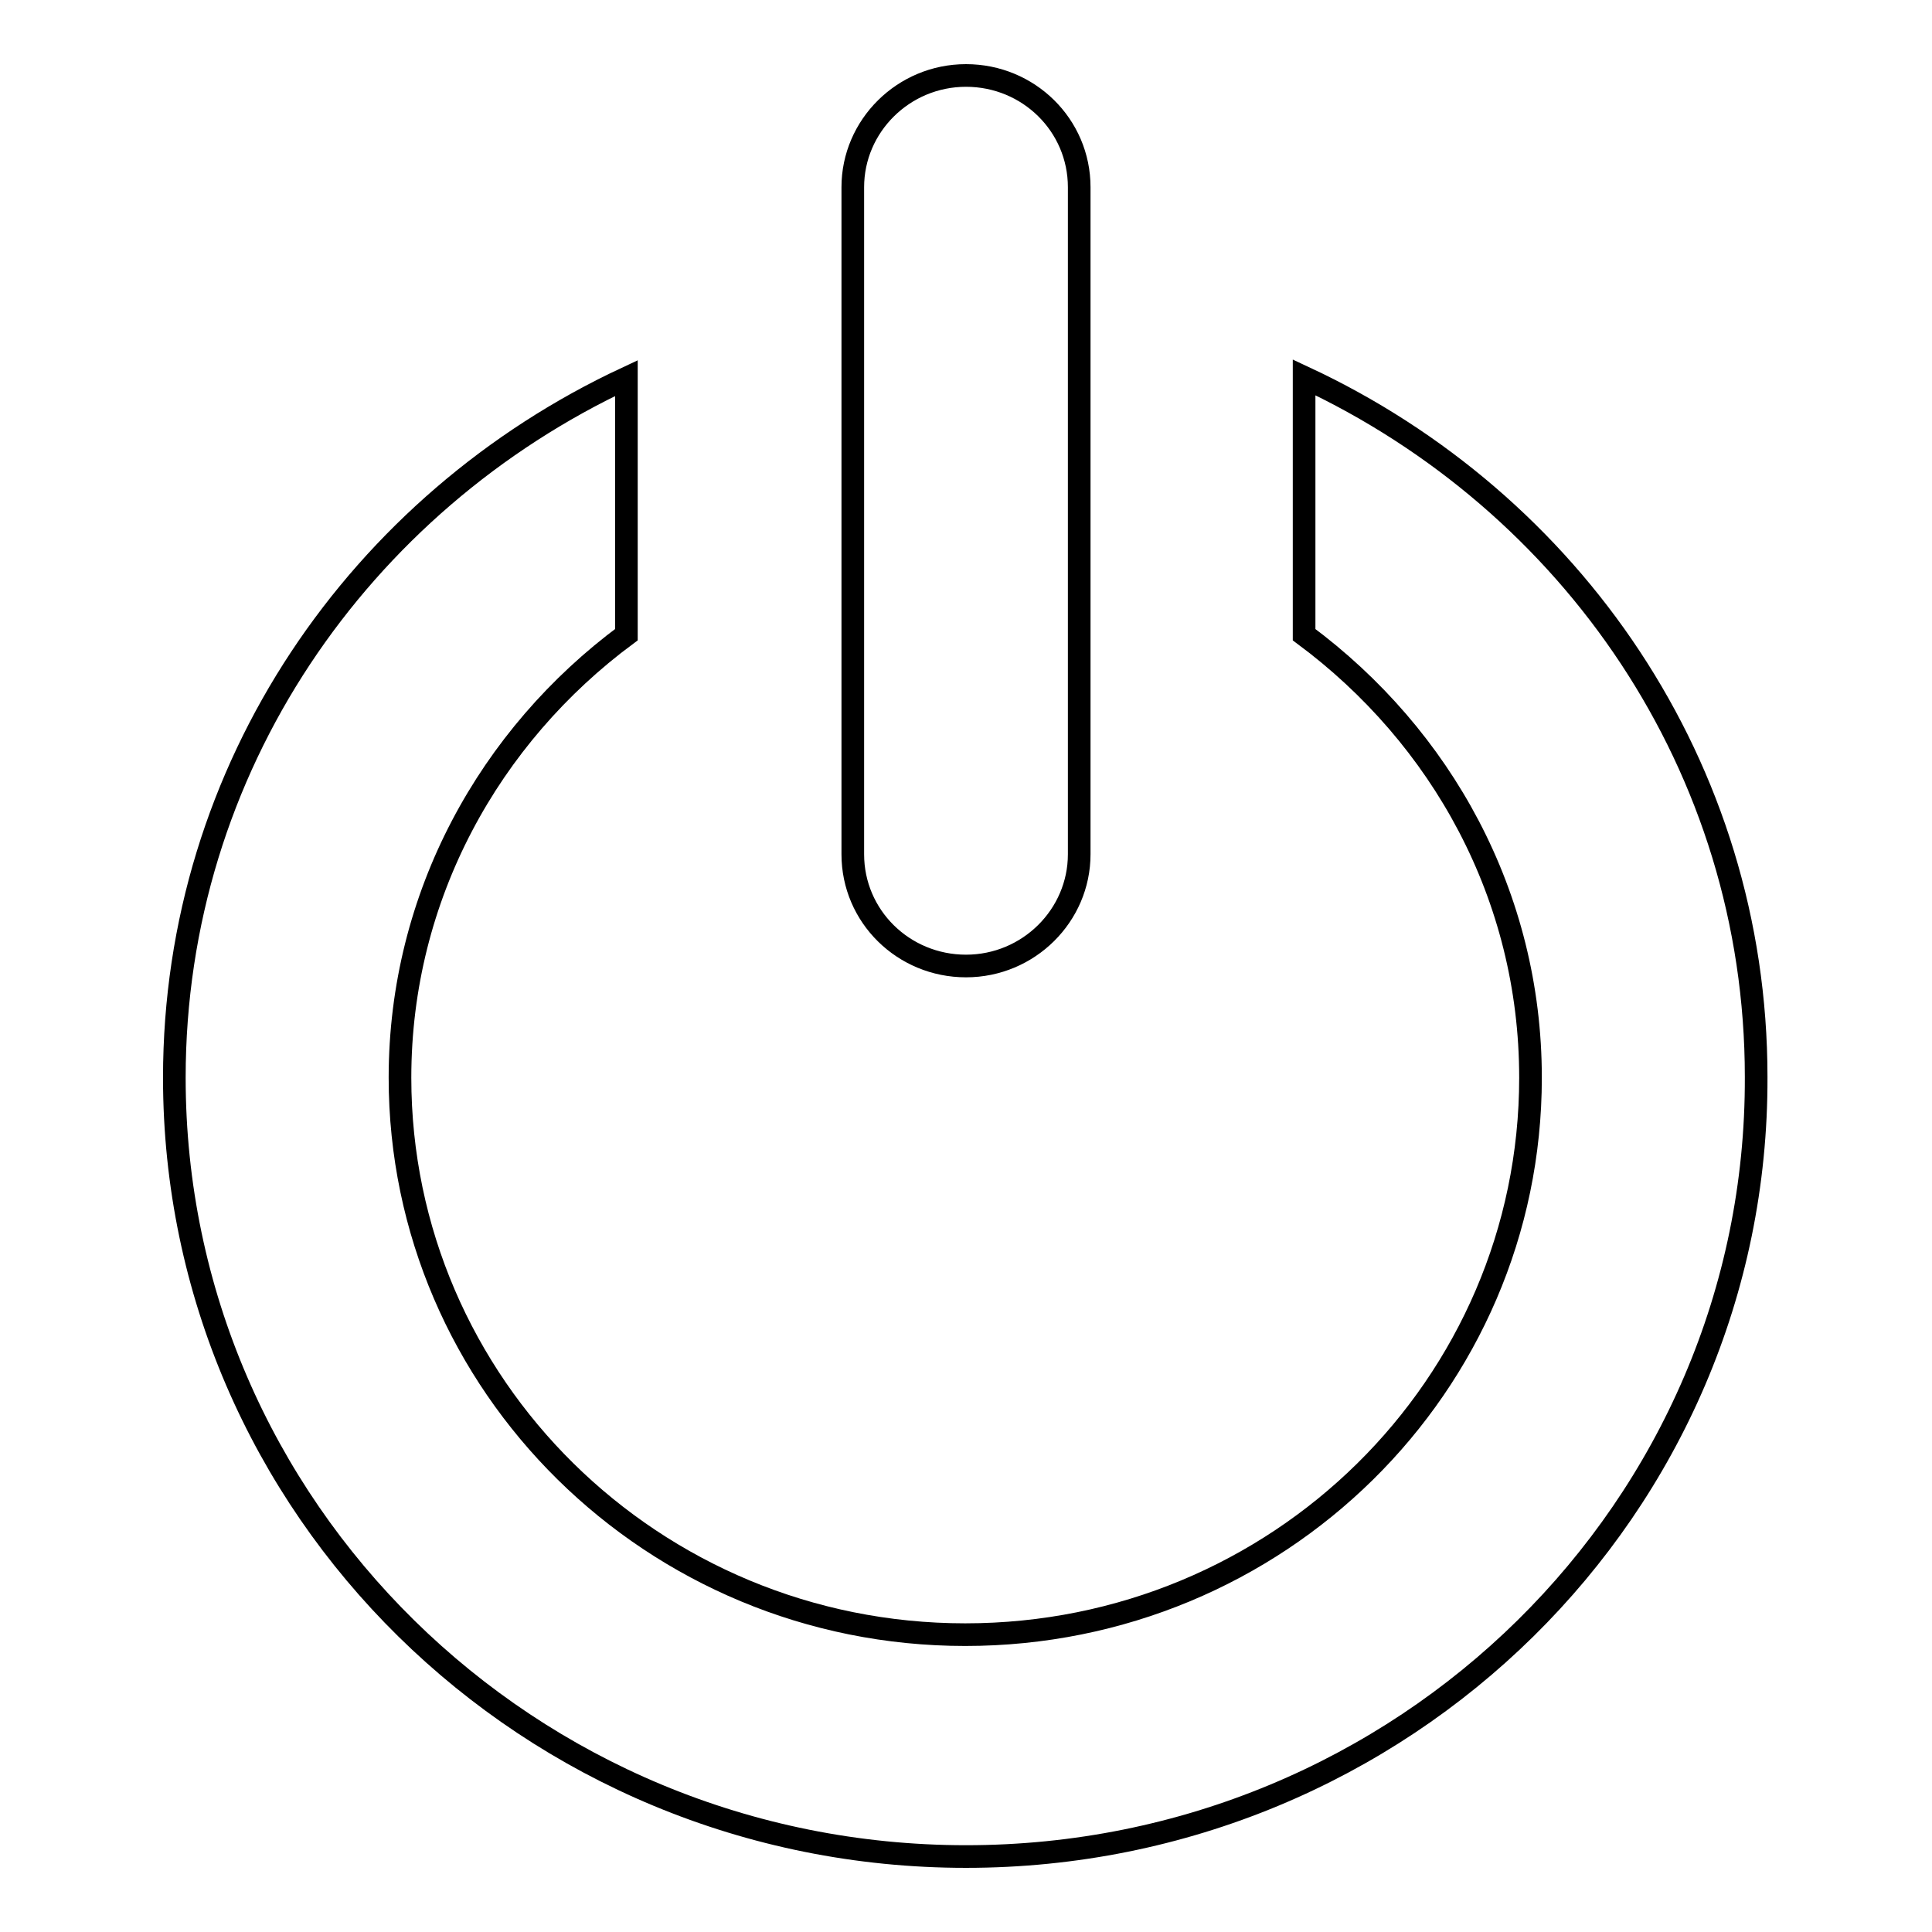 <?xml version="1.0" encoding="utf-8"?>
<!-- Svg Vector Icons : http://www.onlinewebfonts.com/icon -->
<!DOCTYPE svg PUBLIC "-//W3C//DTD SVG 1.1//EN" "http://www.w3.org/Graphics/SVG/1.1/DTD/svg11.dtd">
<svg version="1.1" xmlns="http://www.w3.org/2000/svg" xmlns:xlink="http://www.w3.org/1999/xlink" x="0px" y="0px" viewBox="0 0 256 256" enable-background="new 0 0 256 256" xml:space="preserve">
<g><g><path stroke-width="3" fill-opacity="0" stroke="#000000"  d="M128,246c-57.9,0-104.9-46.2-104.9-103.2c0-41.1,24.6-76.2,59.9-92.7v34c-18.1,13.4-30,34.6-30,58.7c0,40.7,33.5,73.8,74.9,73.8c41.4,0,74.9-33,74.9-73.8c0-24.1-11.8-45.2-30-58.7V50c35.4,16.5,59.9,51.6,59.9,92.7C232.9,199.8,185.9,246,128,246z M143,113.2c0,8.1-6.7,14.8-15,14.8c-8.3,0-15-6.6-15-14.8V24.8c0-8.1,6.7-14.8,15-14.8c8.3,0,15,6.6,15,14.8V113.2z"/></g></g>
</svg>